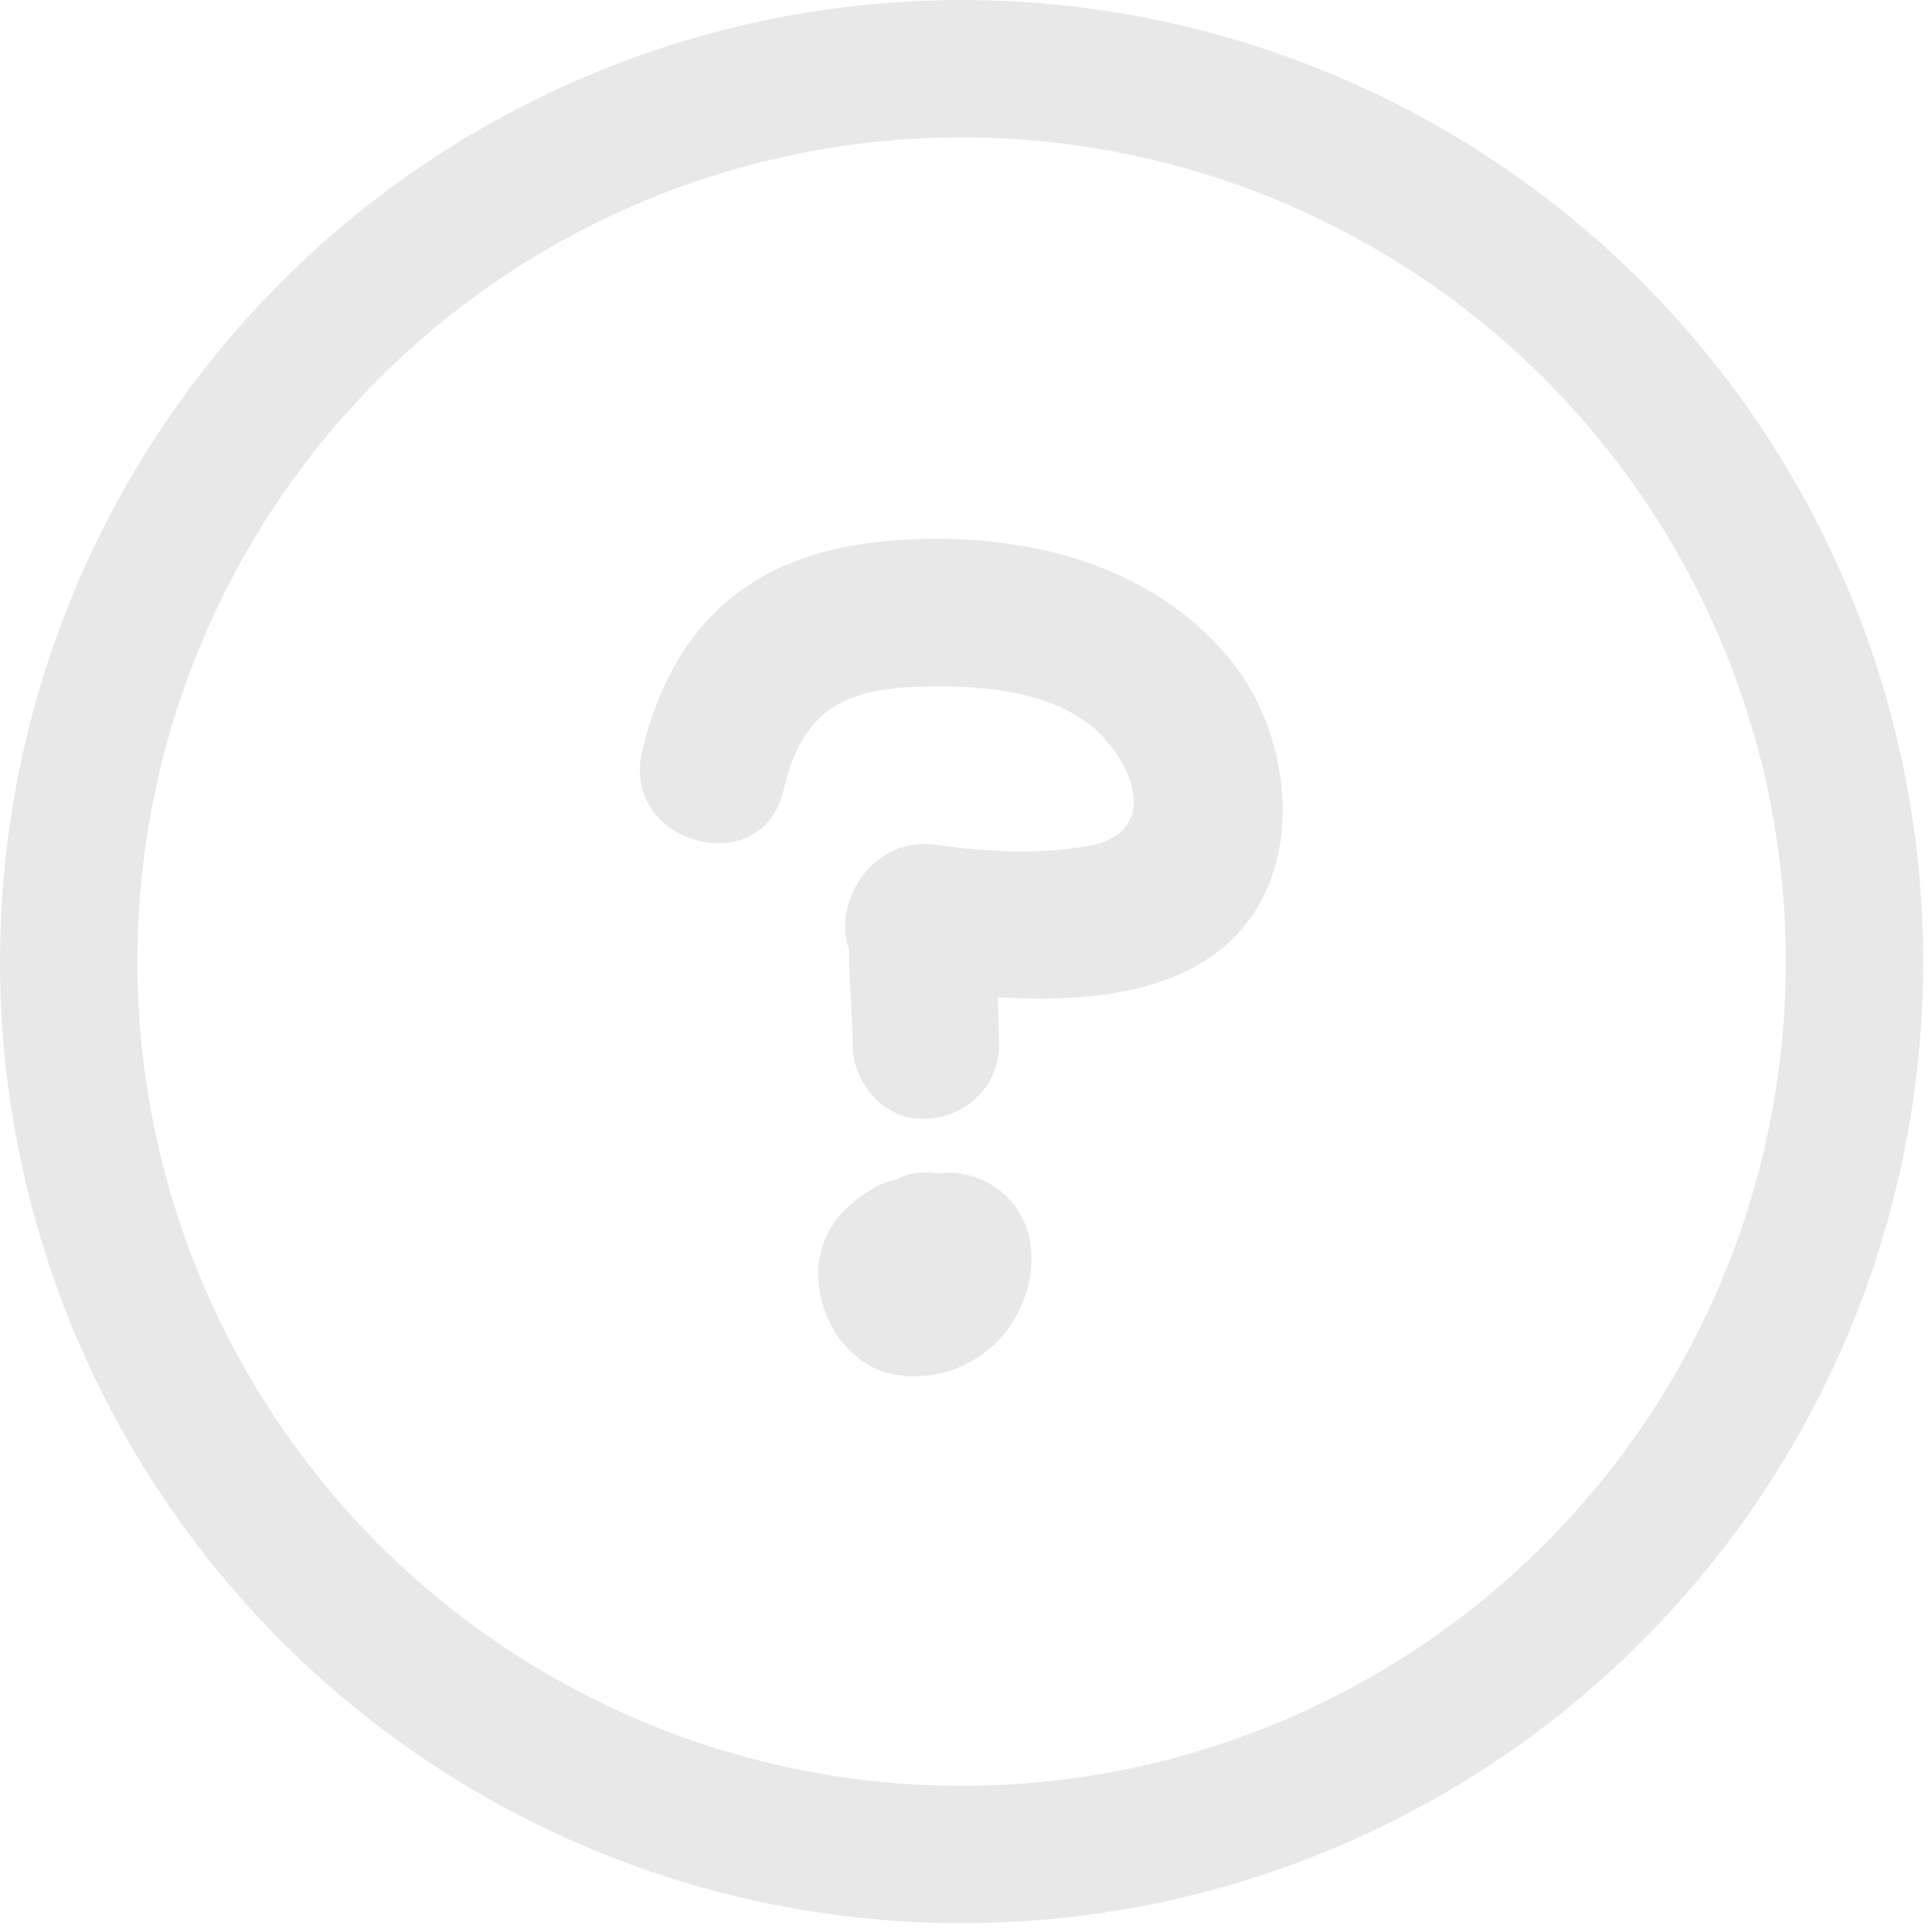 <svg width="43" height="43" viewBox="0 0 43 43" fill="none" xmlns="http://www.w3.org/2000/svg">
<path d="M27.35 14.645C28.834 16.42 29.125 19.573 27.164 21.136C25.866 22.17 23.958 22.302 22.209 22.196C22.209 22.541 22.236 22.912 22.236 23.256C22.236 24.183 21.494 24.872 20.593 24.899C19.718 24.952 18.977 24.131 18.977 23.256C18.977 22.567 18.897 21.852 18.897 21.136C18.526 20.13 19.374 18.593 20.858 18.805C21.944 18.964 23.137 19.017 24.223 18.831C25.707 18.566 25.362 17.188 24.435 16.287C23.481 15.386 21.891 15.254 20.646 15.28C18.818 15.307 17.864 15.757 17.44 17.586C16.963 19.652 13.81 18.778 14.287 16.738C15.002 13.717 16.936 12.207 20.01 12.021C22.686 11.836 25.574 12.498 27.35 14.645ZM20.884 26.118C21.388 26.038 21.944 26.224 22.342 26.568C23.19 27.337 23.084 28.608 22.501 29.483C21.918 30.357 20.831 30.808 19.798 30.569C18.818 30.331 18.182 29.271 18.208 28.291C18.235 27.628 18.553 27.098 19.056 26.701C19.268 26.542 19.401 26.462 19.613 26.356C19.745 26.303 19.825 26.277 19.957 26.25C20.248 26.091 20.566 26.065 20.884 26.118Z" fill="#E8E8E8"/>
<circle cx="21.402" cy="21.402" r="19.873" stroke="#E8E8E8" stroke-width="3.057"/>
</svg>
